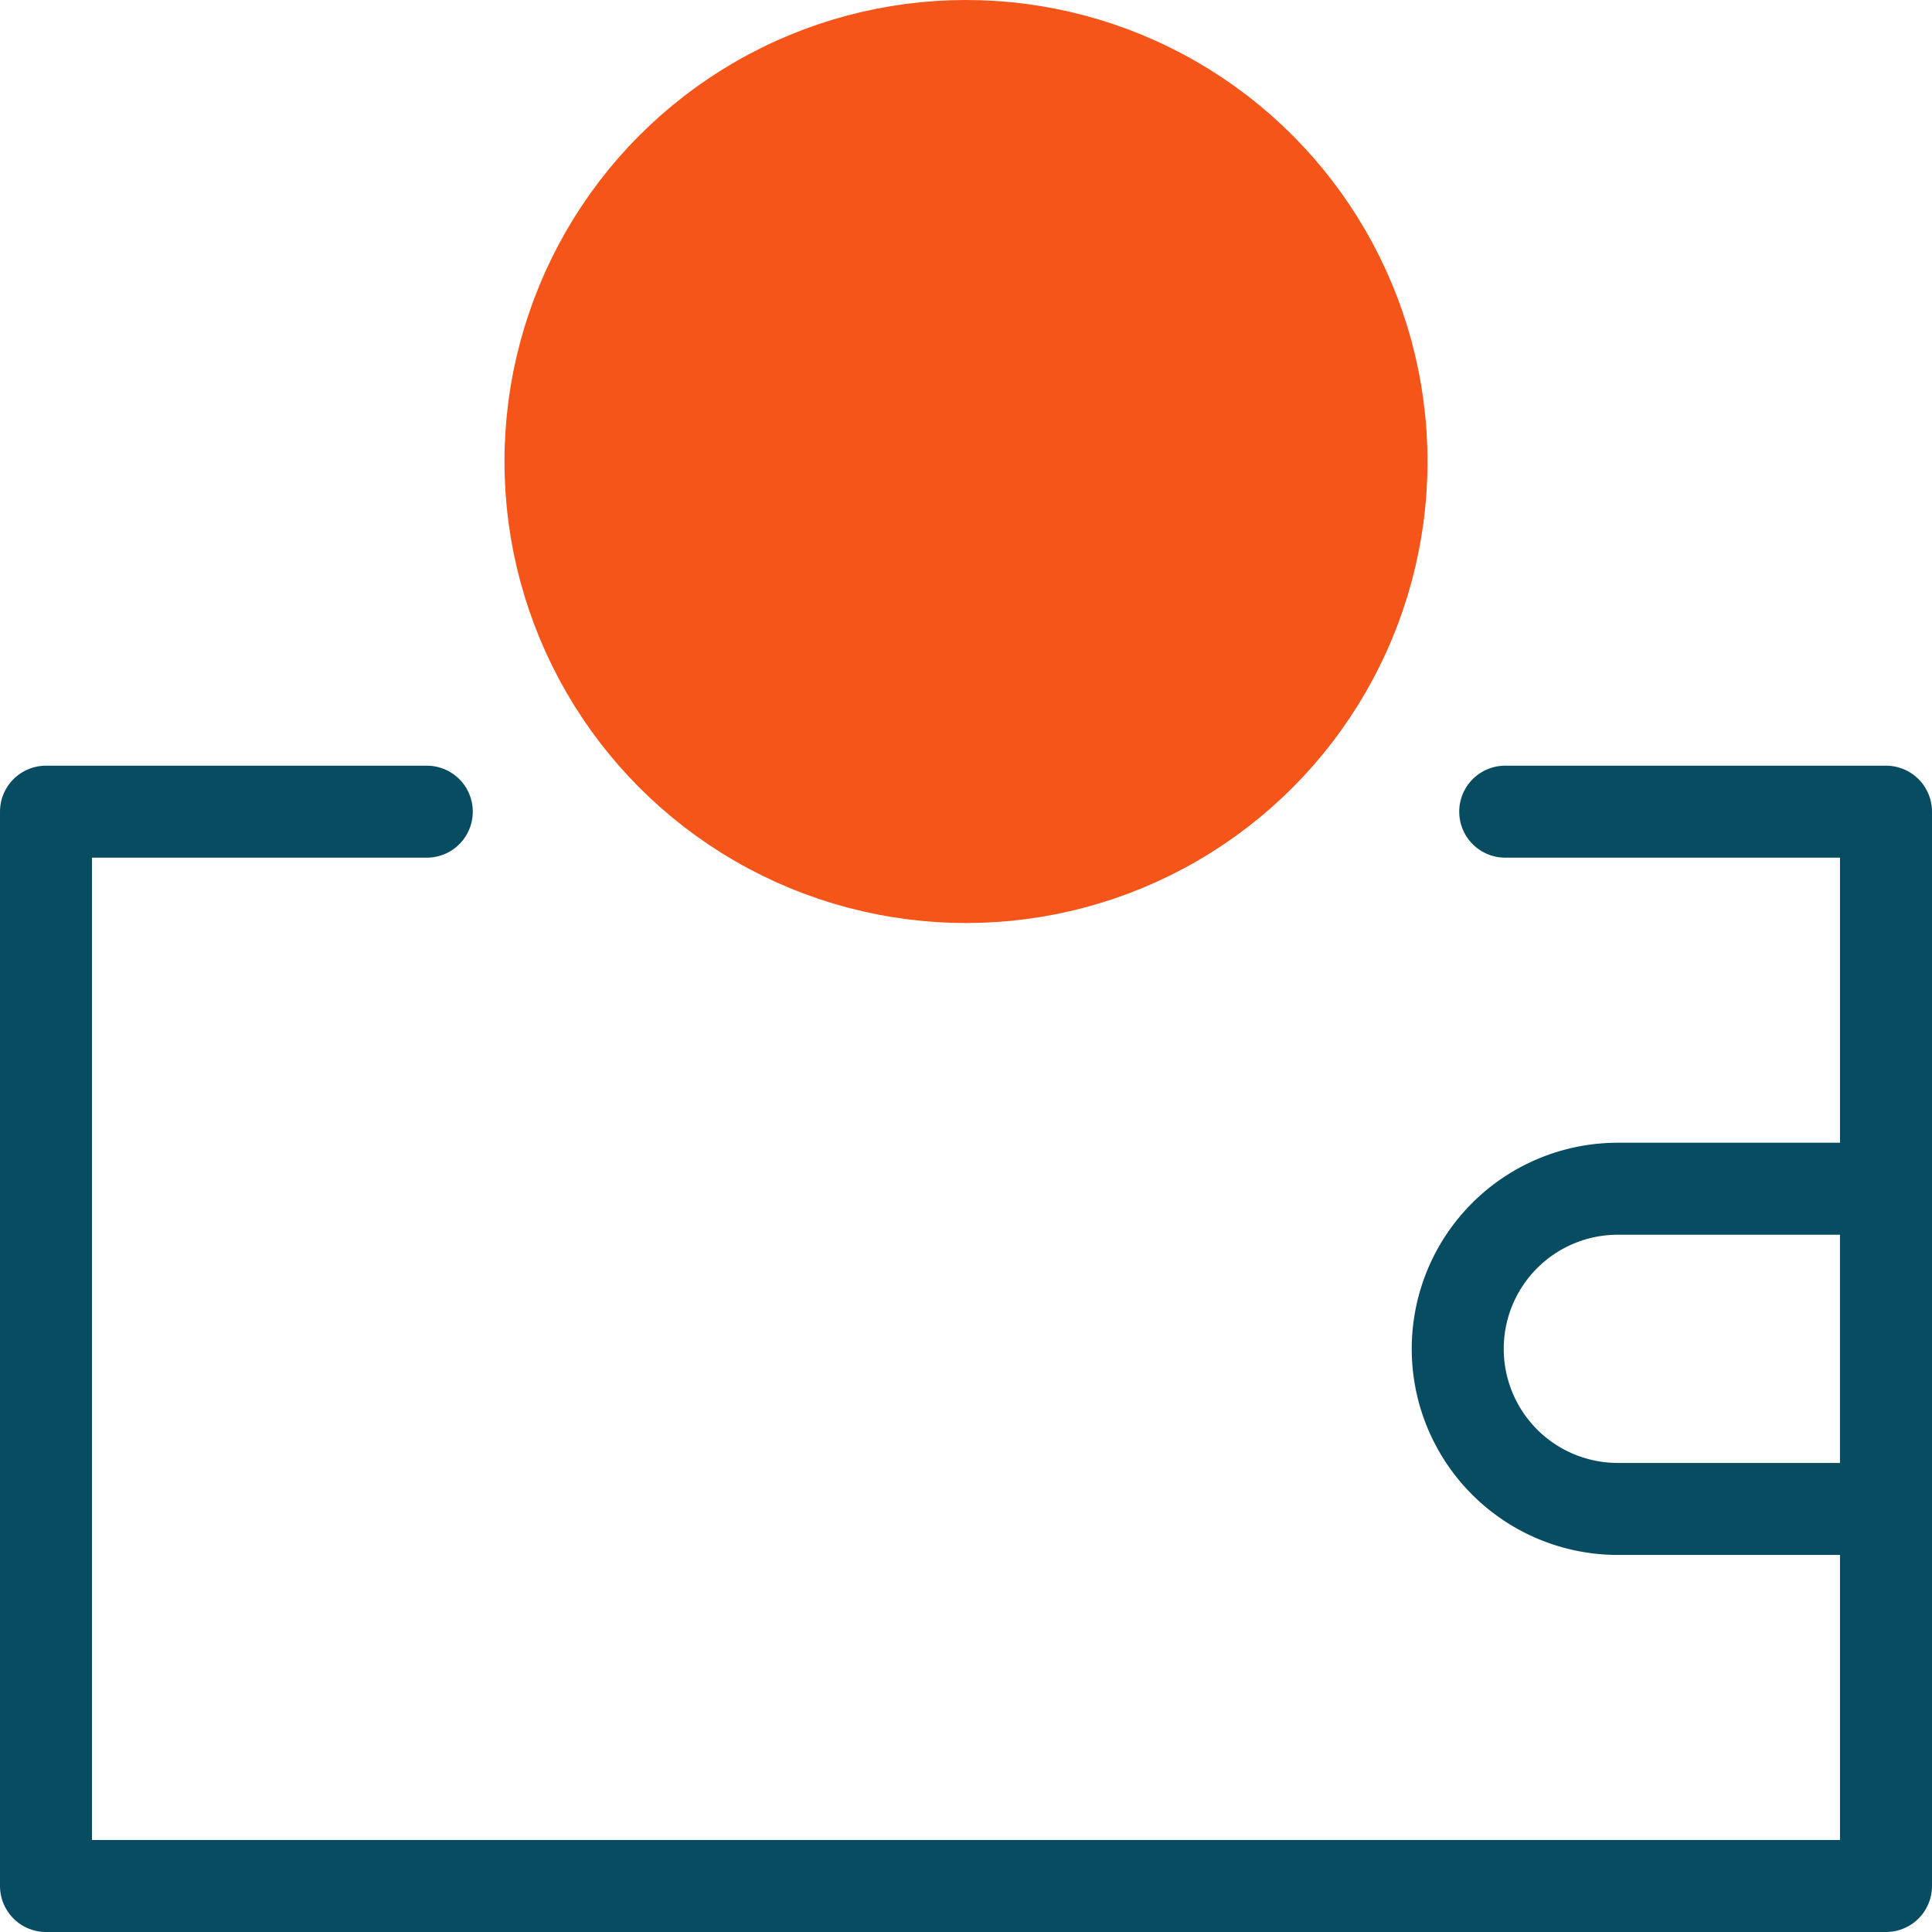 <svg xmlns="http://www.w3.org/2000/svg" width="42" height="42" viewBox="0 0 42 42"><g id="Groupe_125" data-name="Groupe 125" transform="translate(-22.016 -363.077)"><path id="Trac&#xE9;_135" data-name="Trac&#xE9; 135" d="M31.294,380.722H23.016v23.355h40V380.722H54.738" fill="none" stroke="#084c61" stroke-linecap="round" stroke-linejoin="round" stroke-width="2"></path><path id="Rectangle_72" data-name="Rectangle 72" d="M3.48,0H9.31a0,0,0,0,1,0,0V6.961a0,0,0,0,1,0,0H3.48A3.48,3.48,0,0,1,0,3.48v0A3.48,3.48,0,0,1,3.48,0Z" transform="translate(53.706 388.919)" fill="none" stroke="#084c61" stroke-linecap="round" stroke-linejoin="round" stroke-width="2"></path><circle id="Ellipse_7" data-name="Ellipse 7" cx="9.033" cy="9.033" r="9.033" transform="translate(33.983 364.077)" fill="#f55519" stroke="#f55519" stroke-linecap="round" stroke-linejoin="round" stroke-width="2"></circle></g></svg>